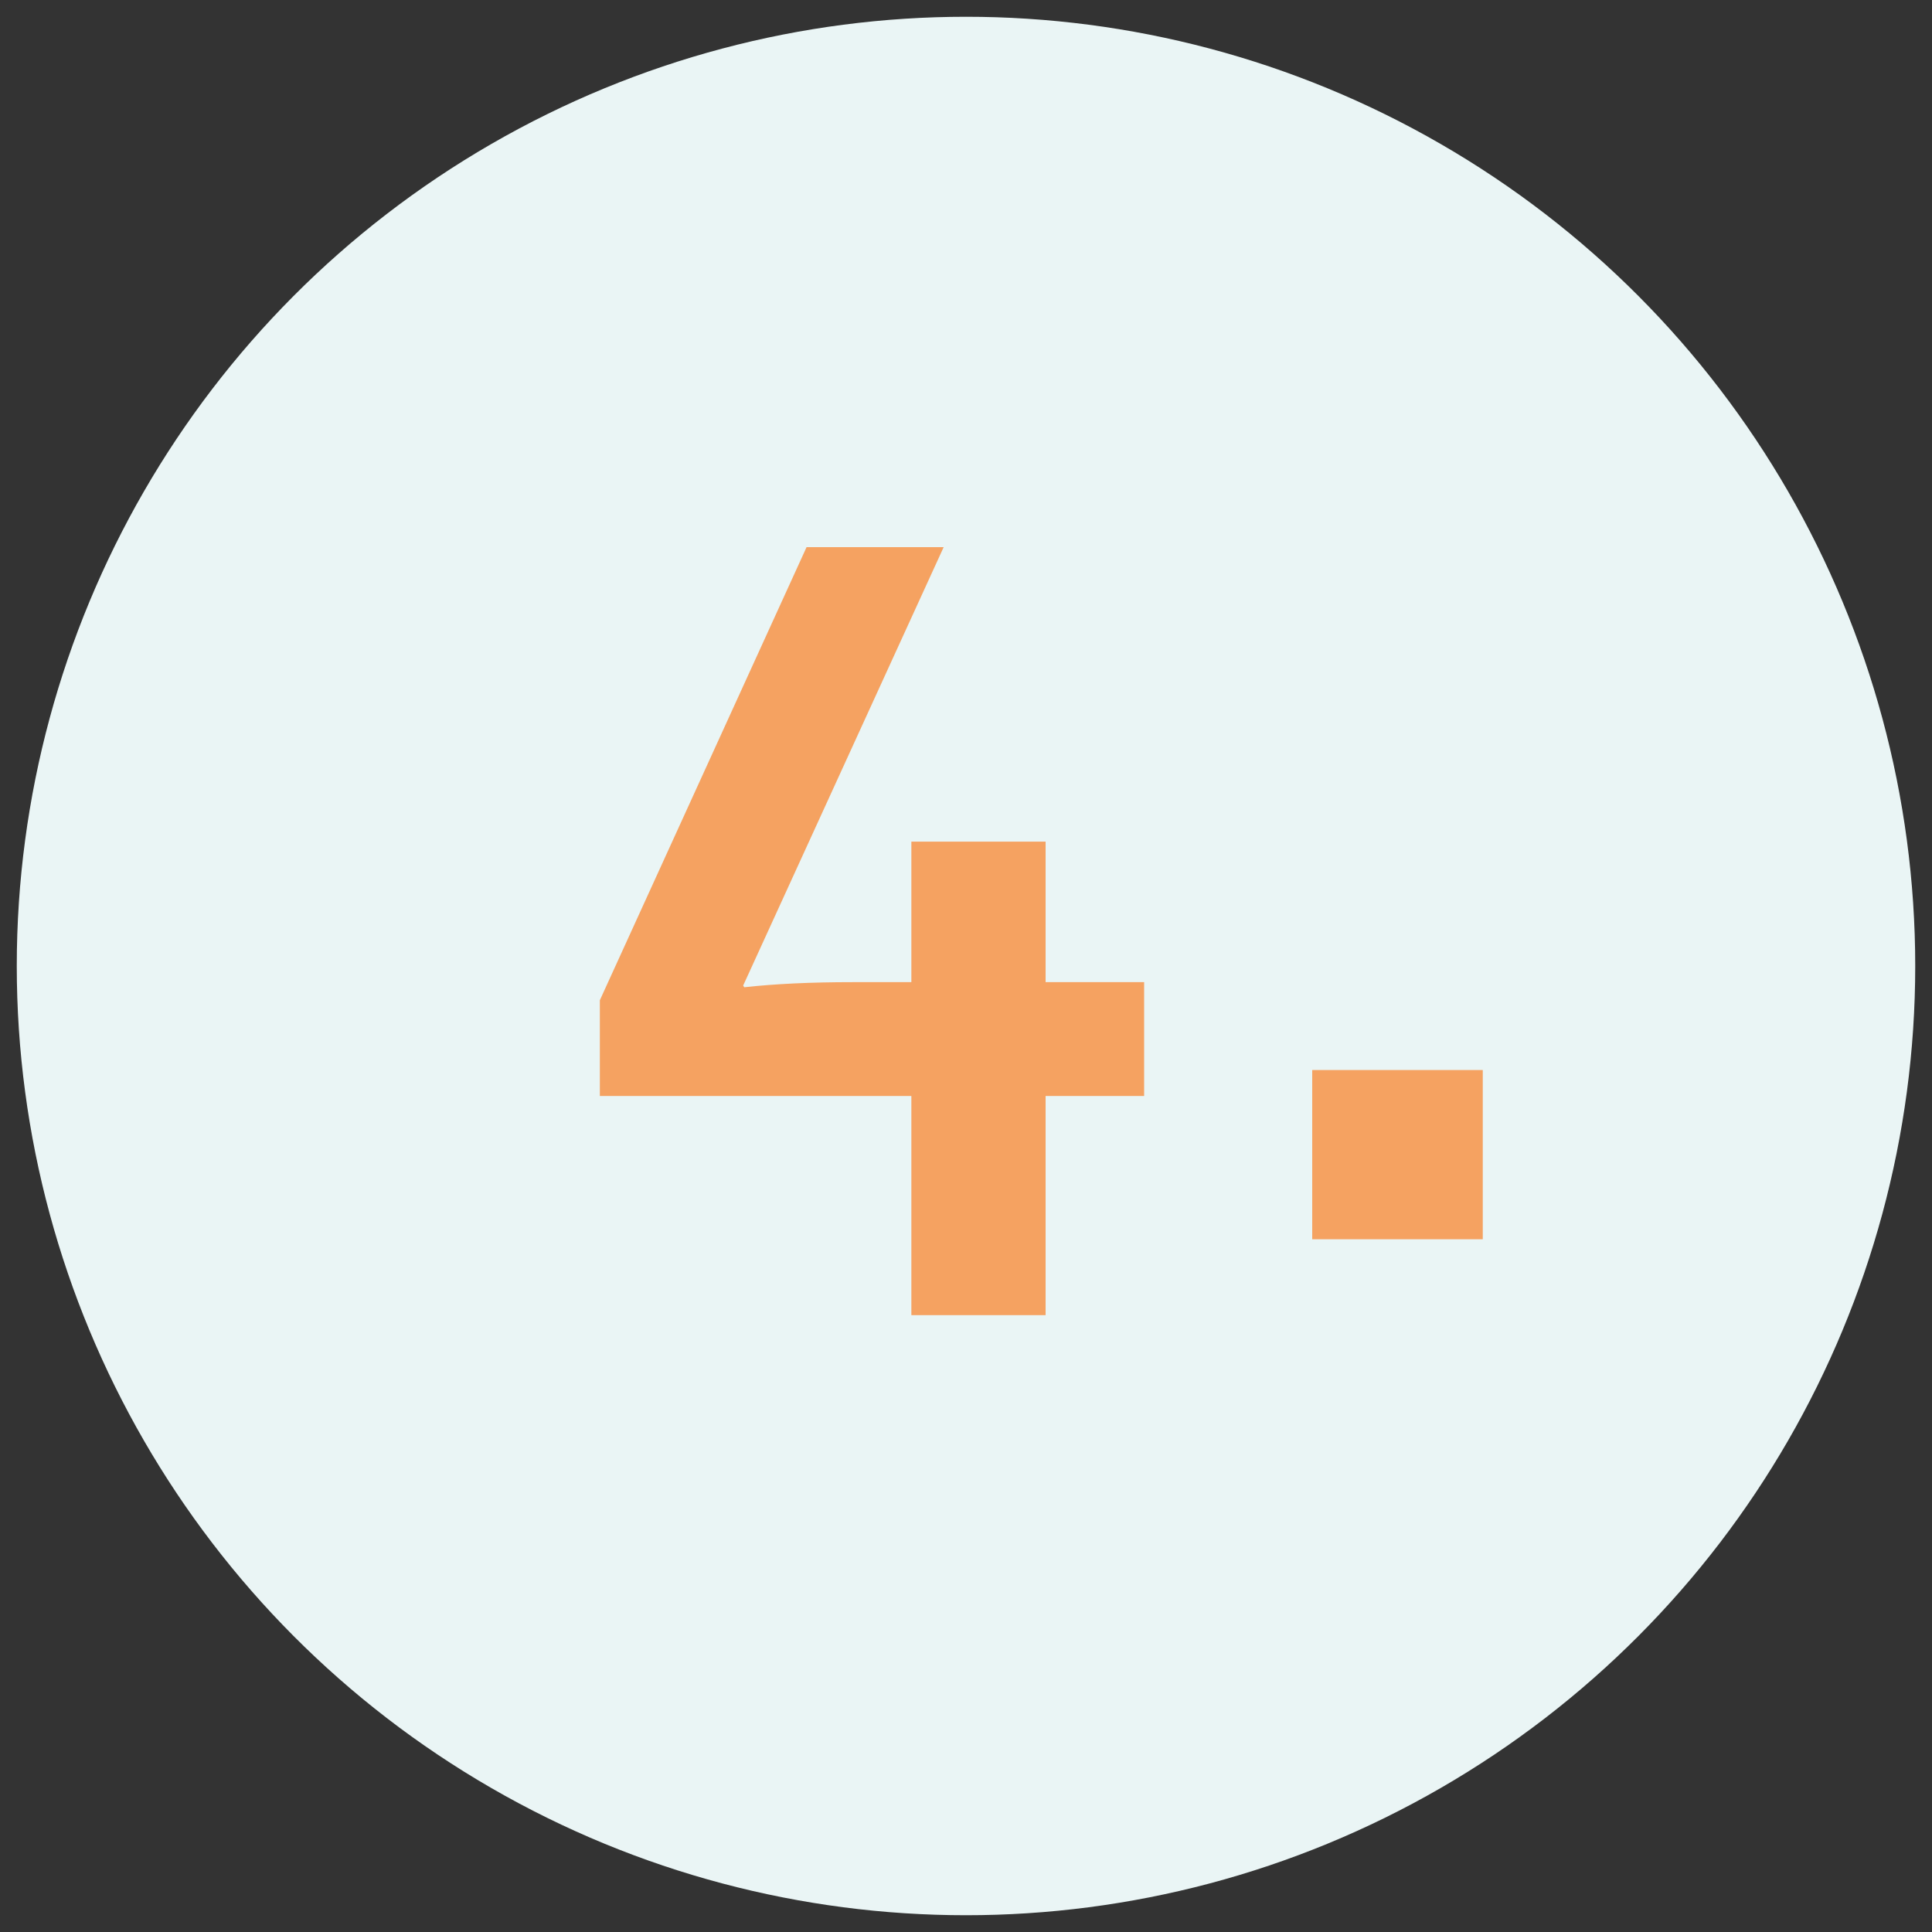 <?xml version="1.0" encoding="UTF-8"?>
<svg id="Ebene_1" data-name="Ebene 1" xmlns="http://www.w3.org/2000/svg" viewBox="0 0 250 250">
  <rect x="0" y="0" width="250" height="250" fill="#333333" stroke="none"/>
  <defs>
    <style>
      .cls-1 {
        fill: #eaf5f5;
      }

      .cls-2 {
        fill: #f5a261;
      }
    </style>
  </defs>
  <circle class="cls-1" cx="125" cy="125" r="122.83"/>
  <path class="cls-2" d="M96.16,127.53l.15.22c3.96-.44,8.62-.66,14-.66h7.62v-18.18h17.37v18.18h12.75v14.73h-12.75v28.36h-17.37v-28.36h-40.31v-12.39l26.75-58.63h17.74l-25.94,56.72Z"/>
  <path class="cls-2" d="M169.8,138.46h22.07v21.9h-22.07v-21.9Z"/>
</svg>